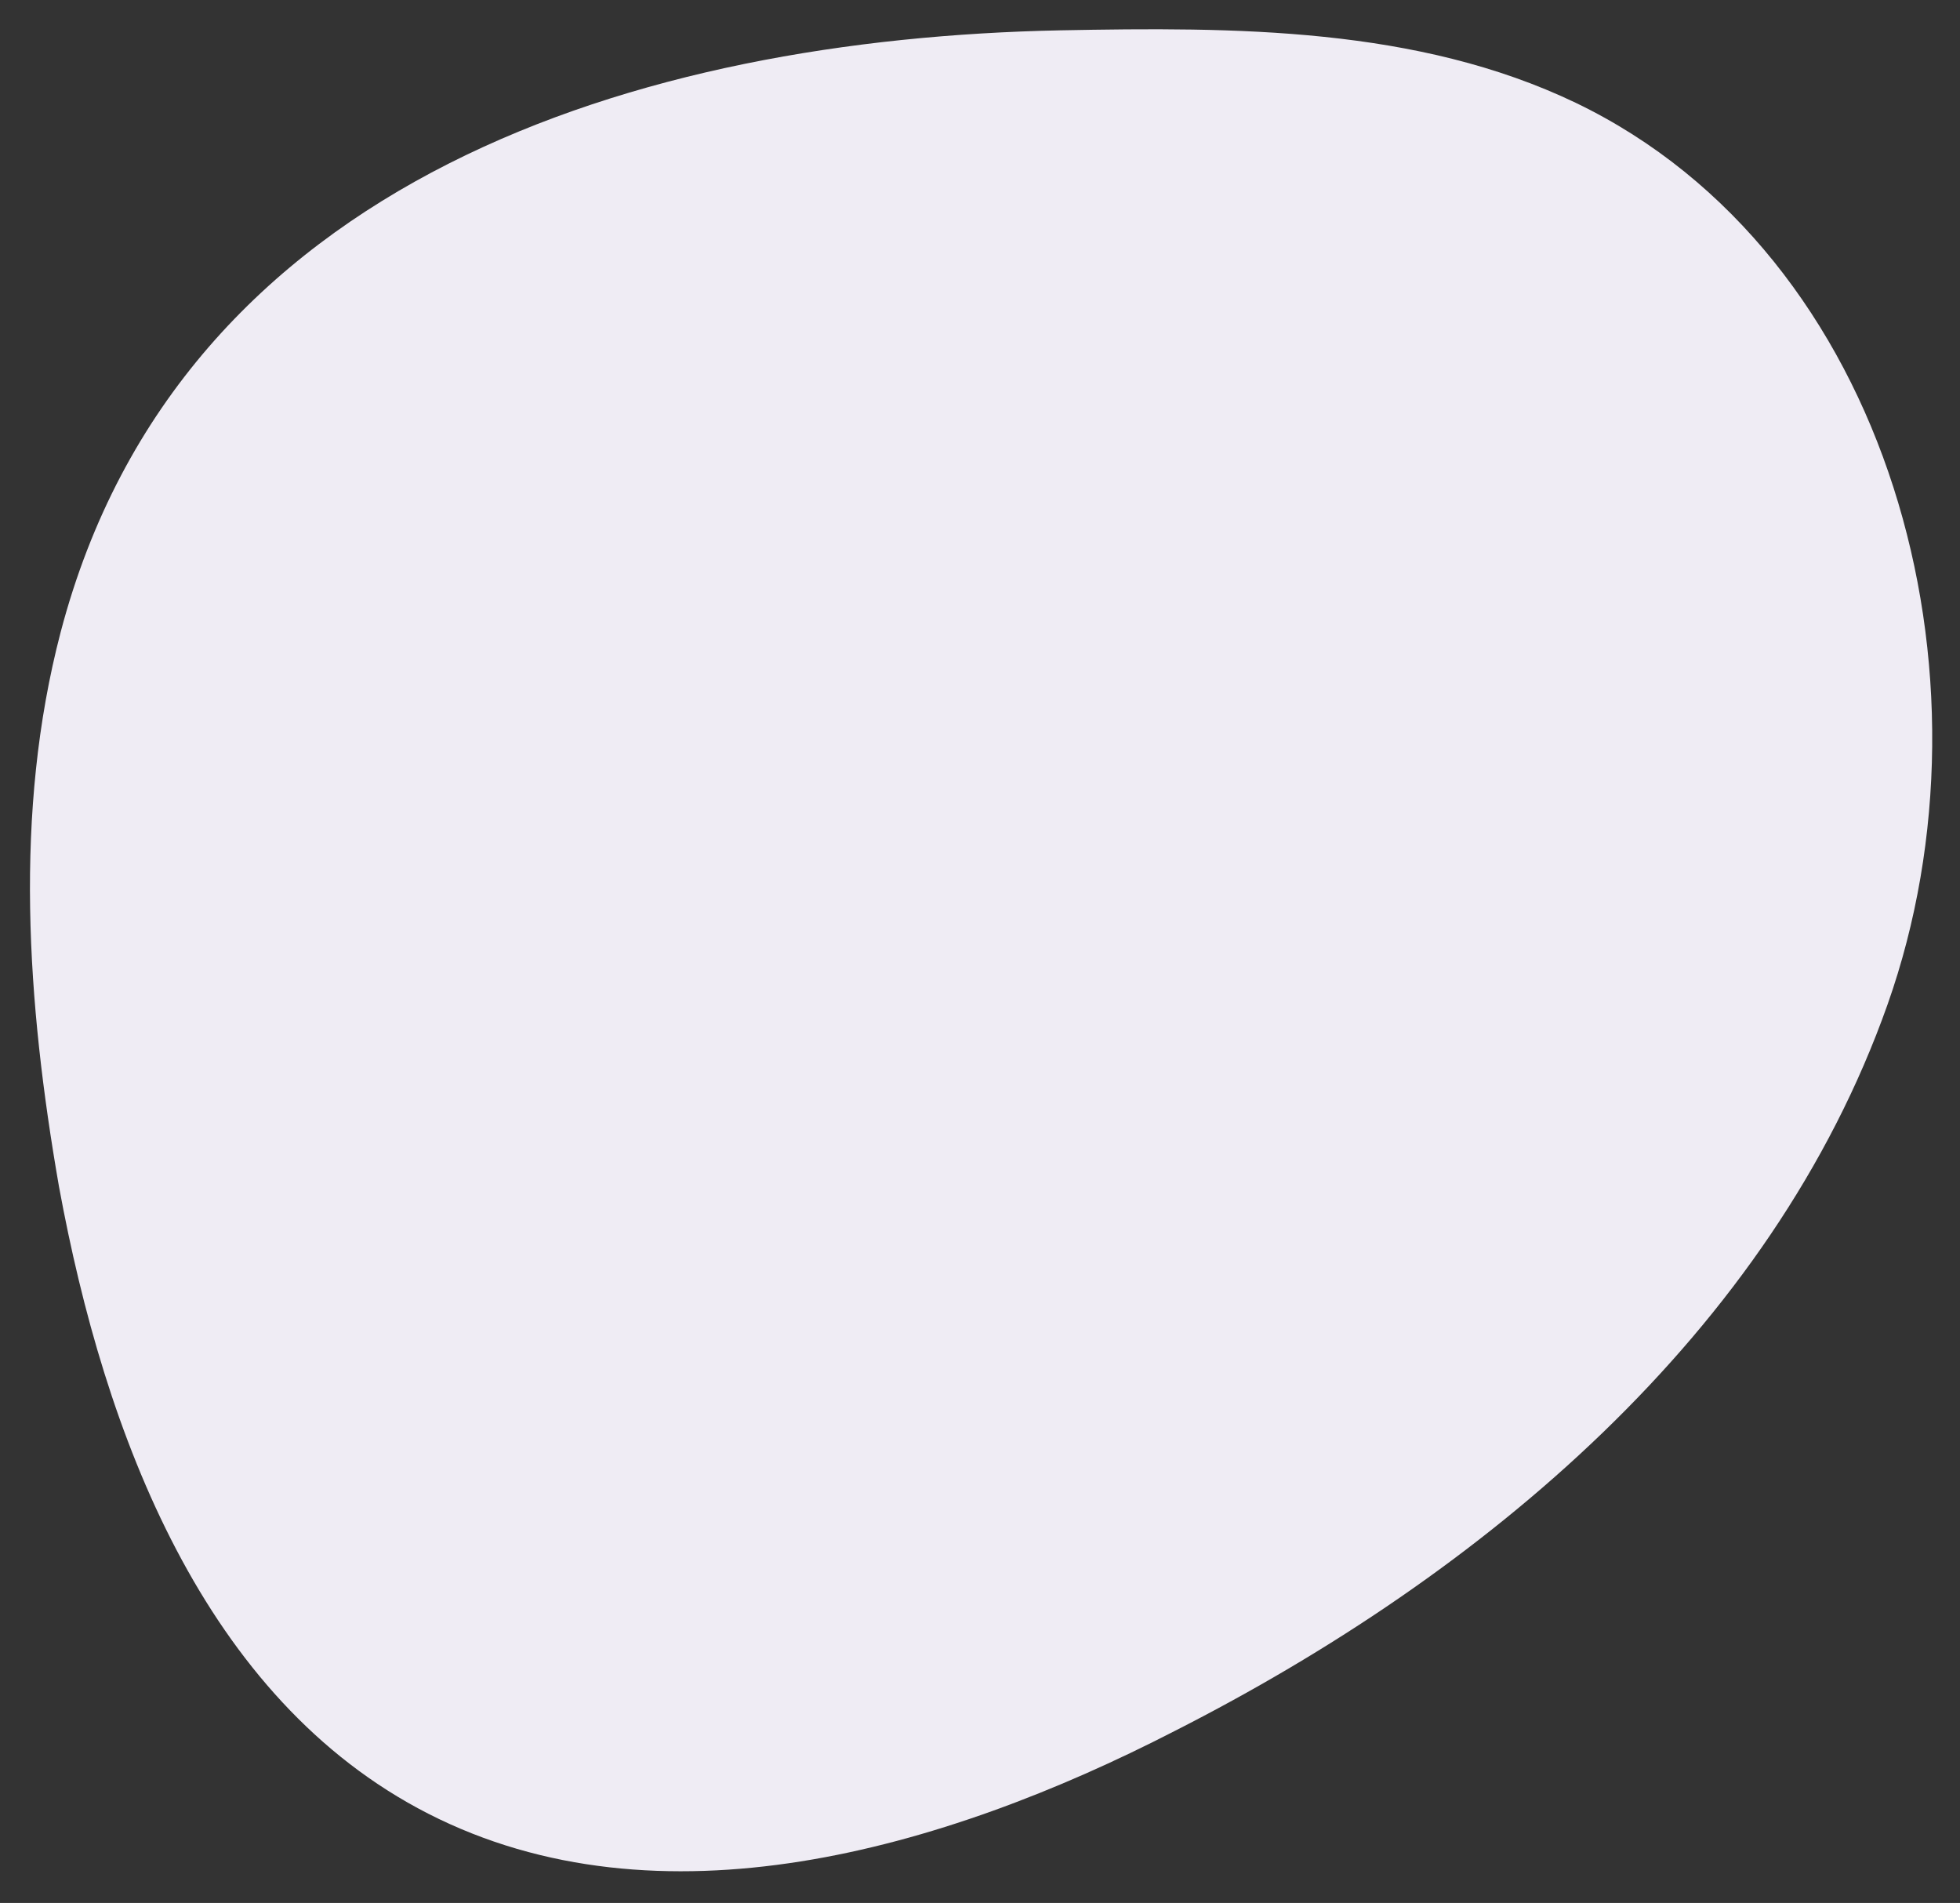 <?xml version="1.0" encoding="utf-8"?>
<!-- Generator: Adobe Illustrator 24.0.0, SVG Export Plug-In . SVG Version: 6.00 Build 0)  -->
<svg version="1.1" id="Livello_1" xmlns="http://www.w3.org/2000/svg" xmlns:xlink="http://www.w3.org/1999/xlink" x="0px" y="0px"
	 viewBox="0 0 116.3 112.9" style="enable-background:new 0 0 116.3 112.9;" xml:space="preserve">
<rect x="0" y="0" width="116.3" height="112.9" fill="#333333" stroke="none"/>
<style type="text/css">
	.st0{fill:#EFECF4;}
</style>
<path class="st0" d="M3.6,37.5c-2.8,10.7-2,22-0.1,32.9c2.7,14.7,8.6,30.4,21.9,37.2c13.7,7,30.5,2.2,44.3-4.9
	C88,93.4,105.1,79.1,112,59.6s0.2-44.5-18.5-53.5c-9.4-4.5-20.2-4.5-30.6-4.3C38.1,2.3,10.7,10.5,3.6,37.5z"/>
</svg>
